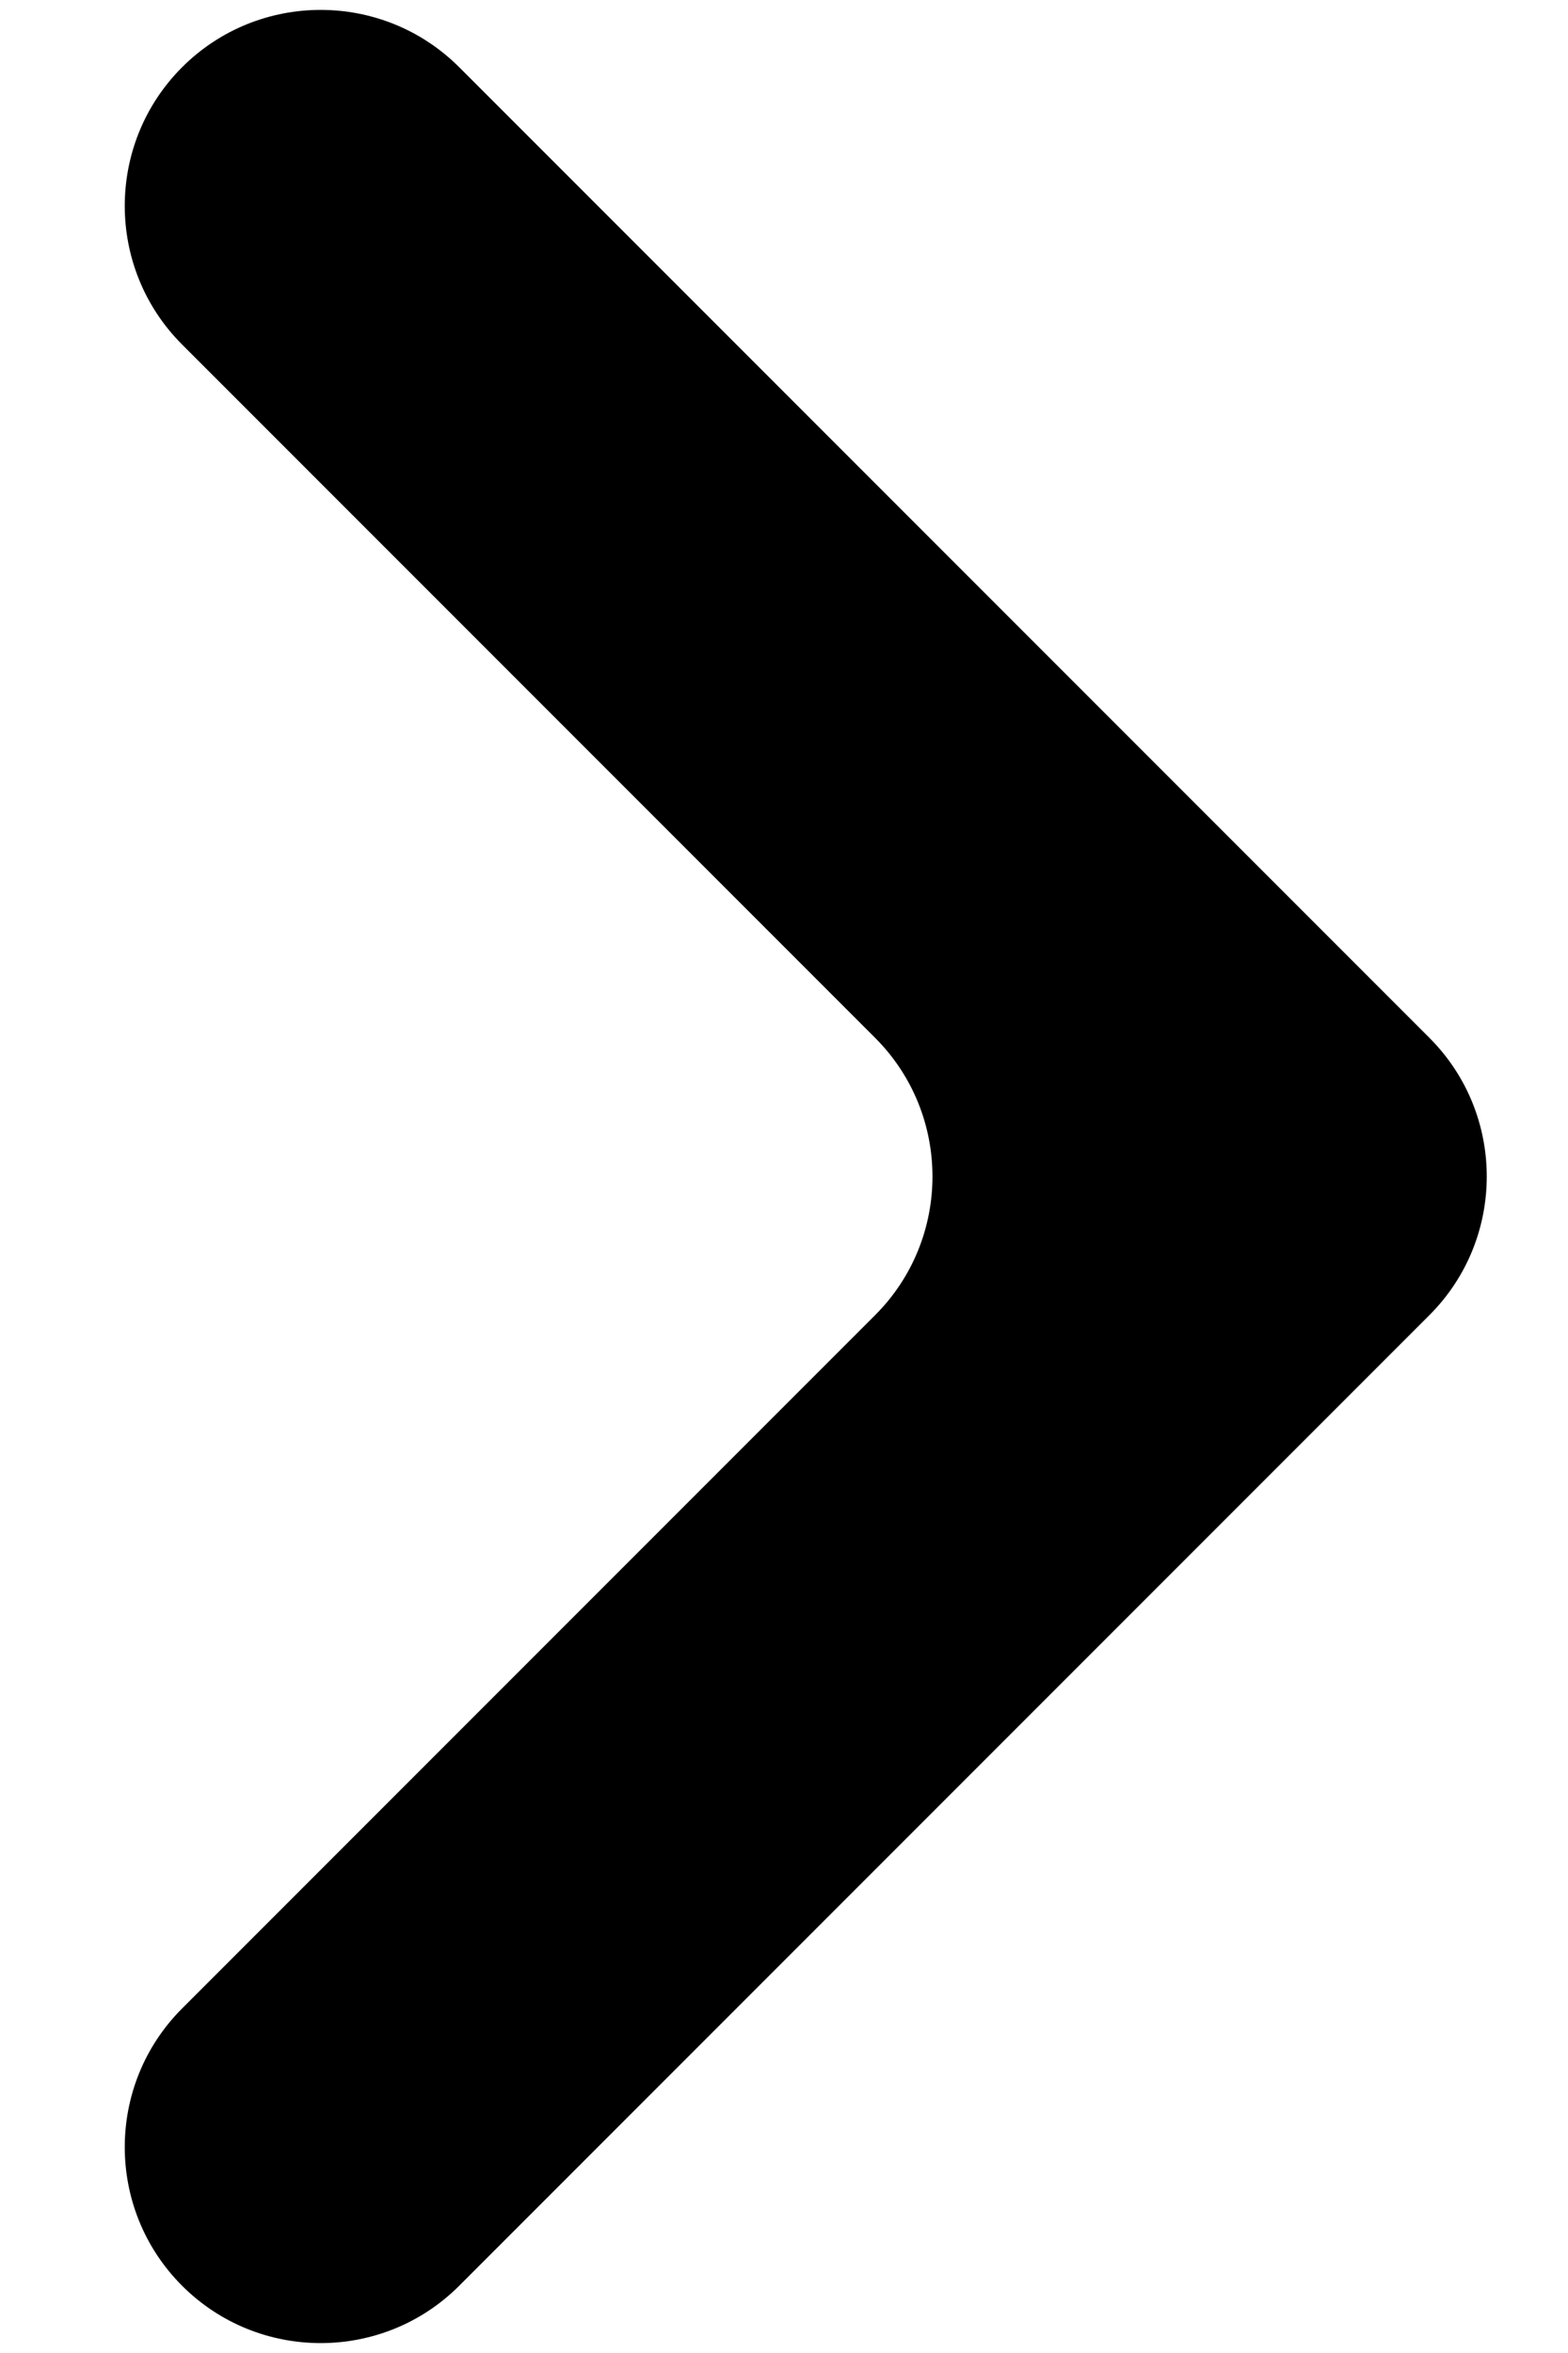 <svg width="8" height="12" viewBox="0 0 8 12" fill="none" xmlns="http://www.w3.org/2000/svg">
<path d="M4.465 6.707C4.855 6.317 4.855 5.683 4.465 5.293L0.929 1.757C0.539 1.367 0.539 0.733 0.929 0.343C1.319 -0.047 1.953 -0.047 2.343 0.343L7.293 5.293C7.683 5.683 7.683 6.317 7.293 6.707L2.343 11.657C1.953 12.047 1.319 12.047 0.929 11.657C0.539 11.267 0.539 10.633 0.929 10.243L4.465 6.707Z" fill="black"/>
</svg>
